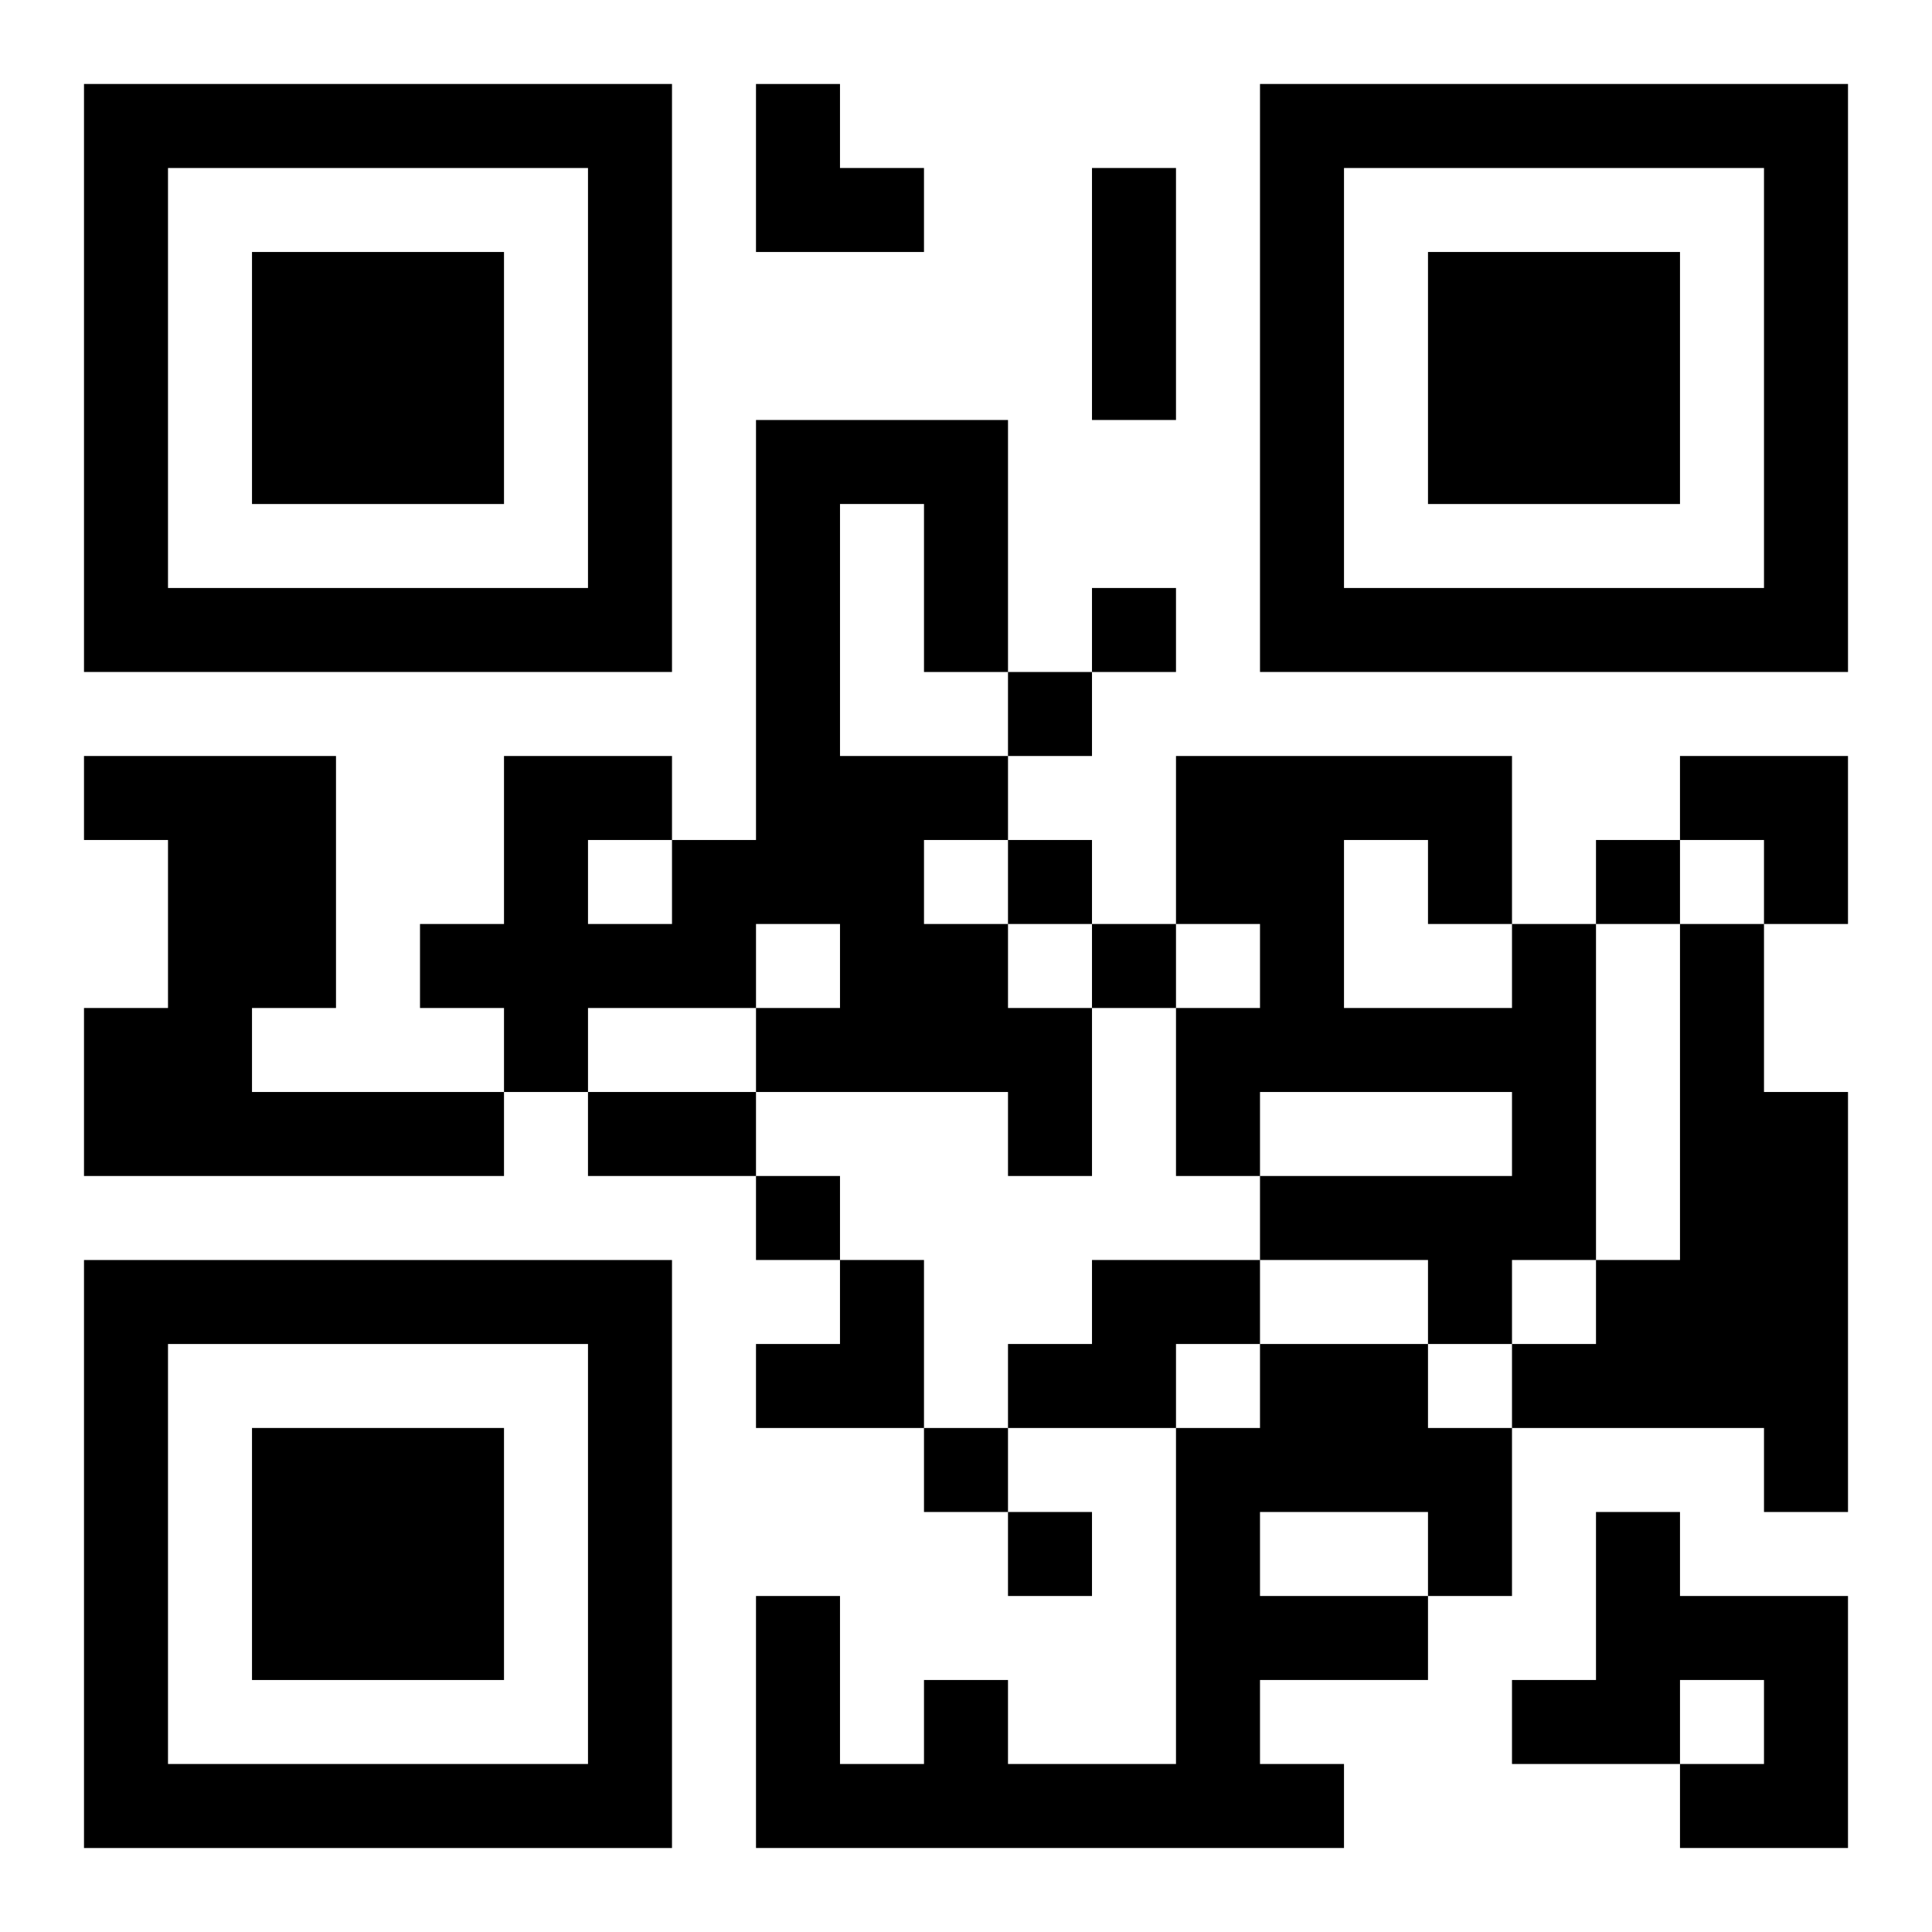 <?xml version="1.0" encoding="UTF-8"?>
<svg width="250" height="250" baseProfile="full" version="1.1" viewBox="-1 -1 23 23" xmlns="http://www.w3.org/2000/svg" xmlns:xlink="http://www.w3.org/1999/xlink"><symbol id="a"><path d="m0 7v7h7v-7h-7zm1 1h5v5h-5v-5zm1 1v3h3v-3h-3z"/></symbol><use y="-7" xlink:href="#a"/><use y="7" xlink:href="#a"/><use x="14" y="-7" xlink:href="#a"/><path d="m8 4h3v3h-1v-2h-1v3h2v1h-1v1h1v1h1v2h-1v-1h-3v-1h1v-1h-1v1h-2v1h-1v-1h-1v-1h1v-2h2v1h1v-5m-2 5v1h1v-1h-1m-6-1h3v3h-1v1h3v1h-5v-2h1v-2h-1v-1m17 2h1v4h-1v1h-1v-1h-2v-1h3v-1h-3v1h-1v-2h1v-1h-1v-2h4v2m-2-1v2h2v-1h-1v-1h-1m4 1h1v2h1v5h-1v-1h-3v-1h1v-1h1v-4m-7 4h2v1h-1v1h-2v-1h1v-1m2 1h2v1h1v2h-1v1h-2v1h1v1h-7v-3h1v2h1v-1h1v1h2v-4h1v-1m0 2v1h2v-1h-2m4 0h1v1h2v3h-2v-1h1v-1h-1v1h-2v-1h1v-2m-6-11v1h1v-1h-1m-1 1v1h1v-1h-1m0 2v1h1v-1h-1m7 0v1h1v-1h-1m-6 1v1h1v-1h-1m-4 3v1h1v-1h-1m2 3v1h1v-1h-1m1 1v1h1v-1h-1m1-16h1v3h-1v-3m-6 11h2v1h-2v-1m2-12h1v1h1v1h-2zm11 8h2v2h-1v-1h-1zm-11 6m1 0h1v2h-2v-1h1z"/></svg>

